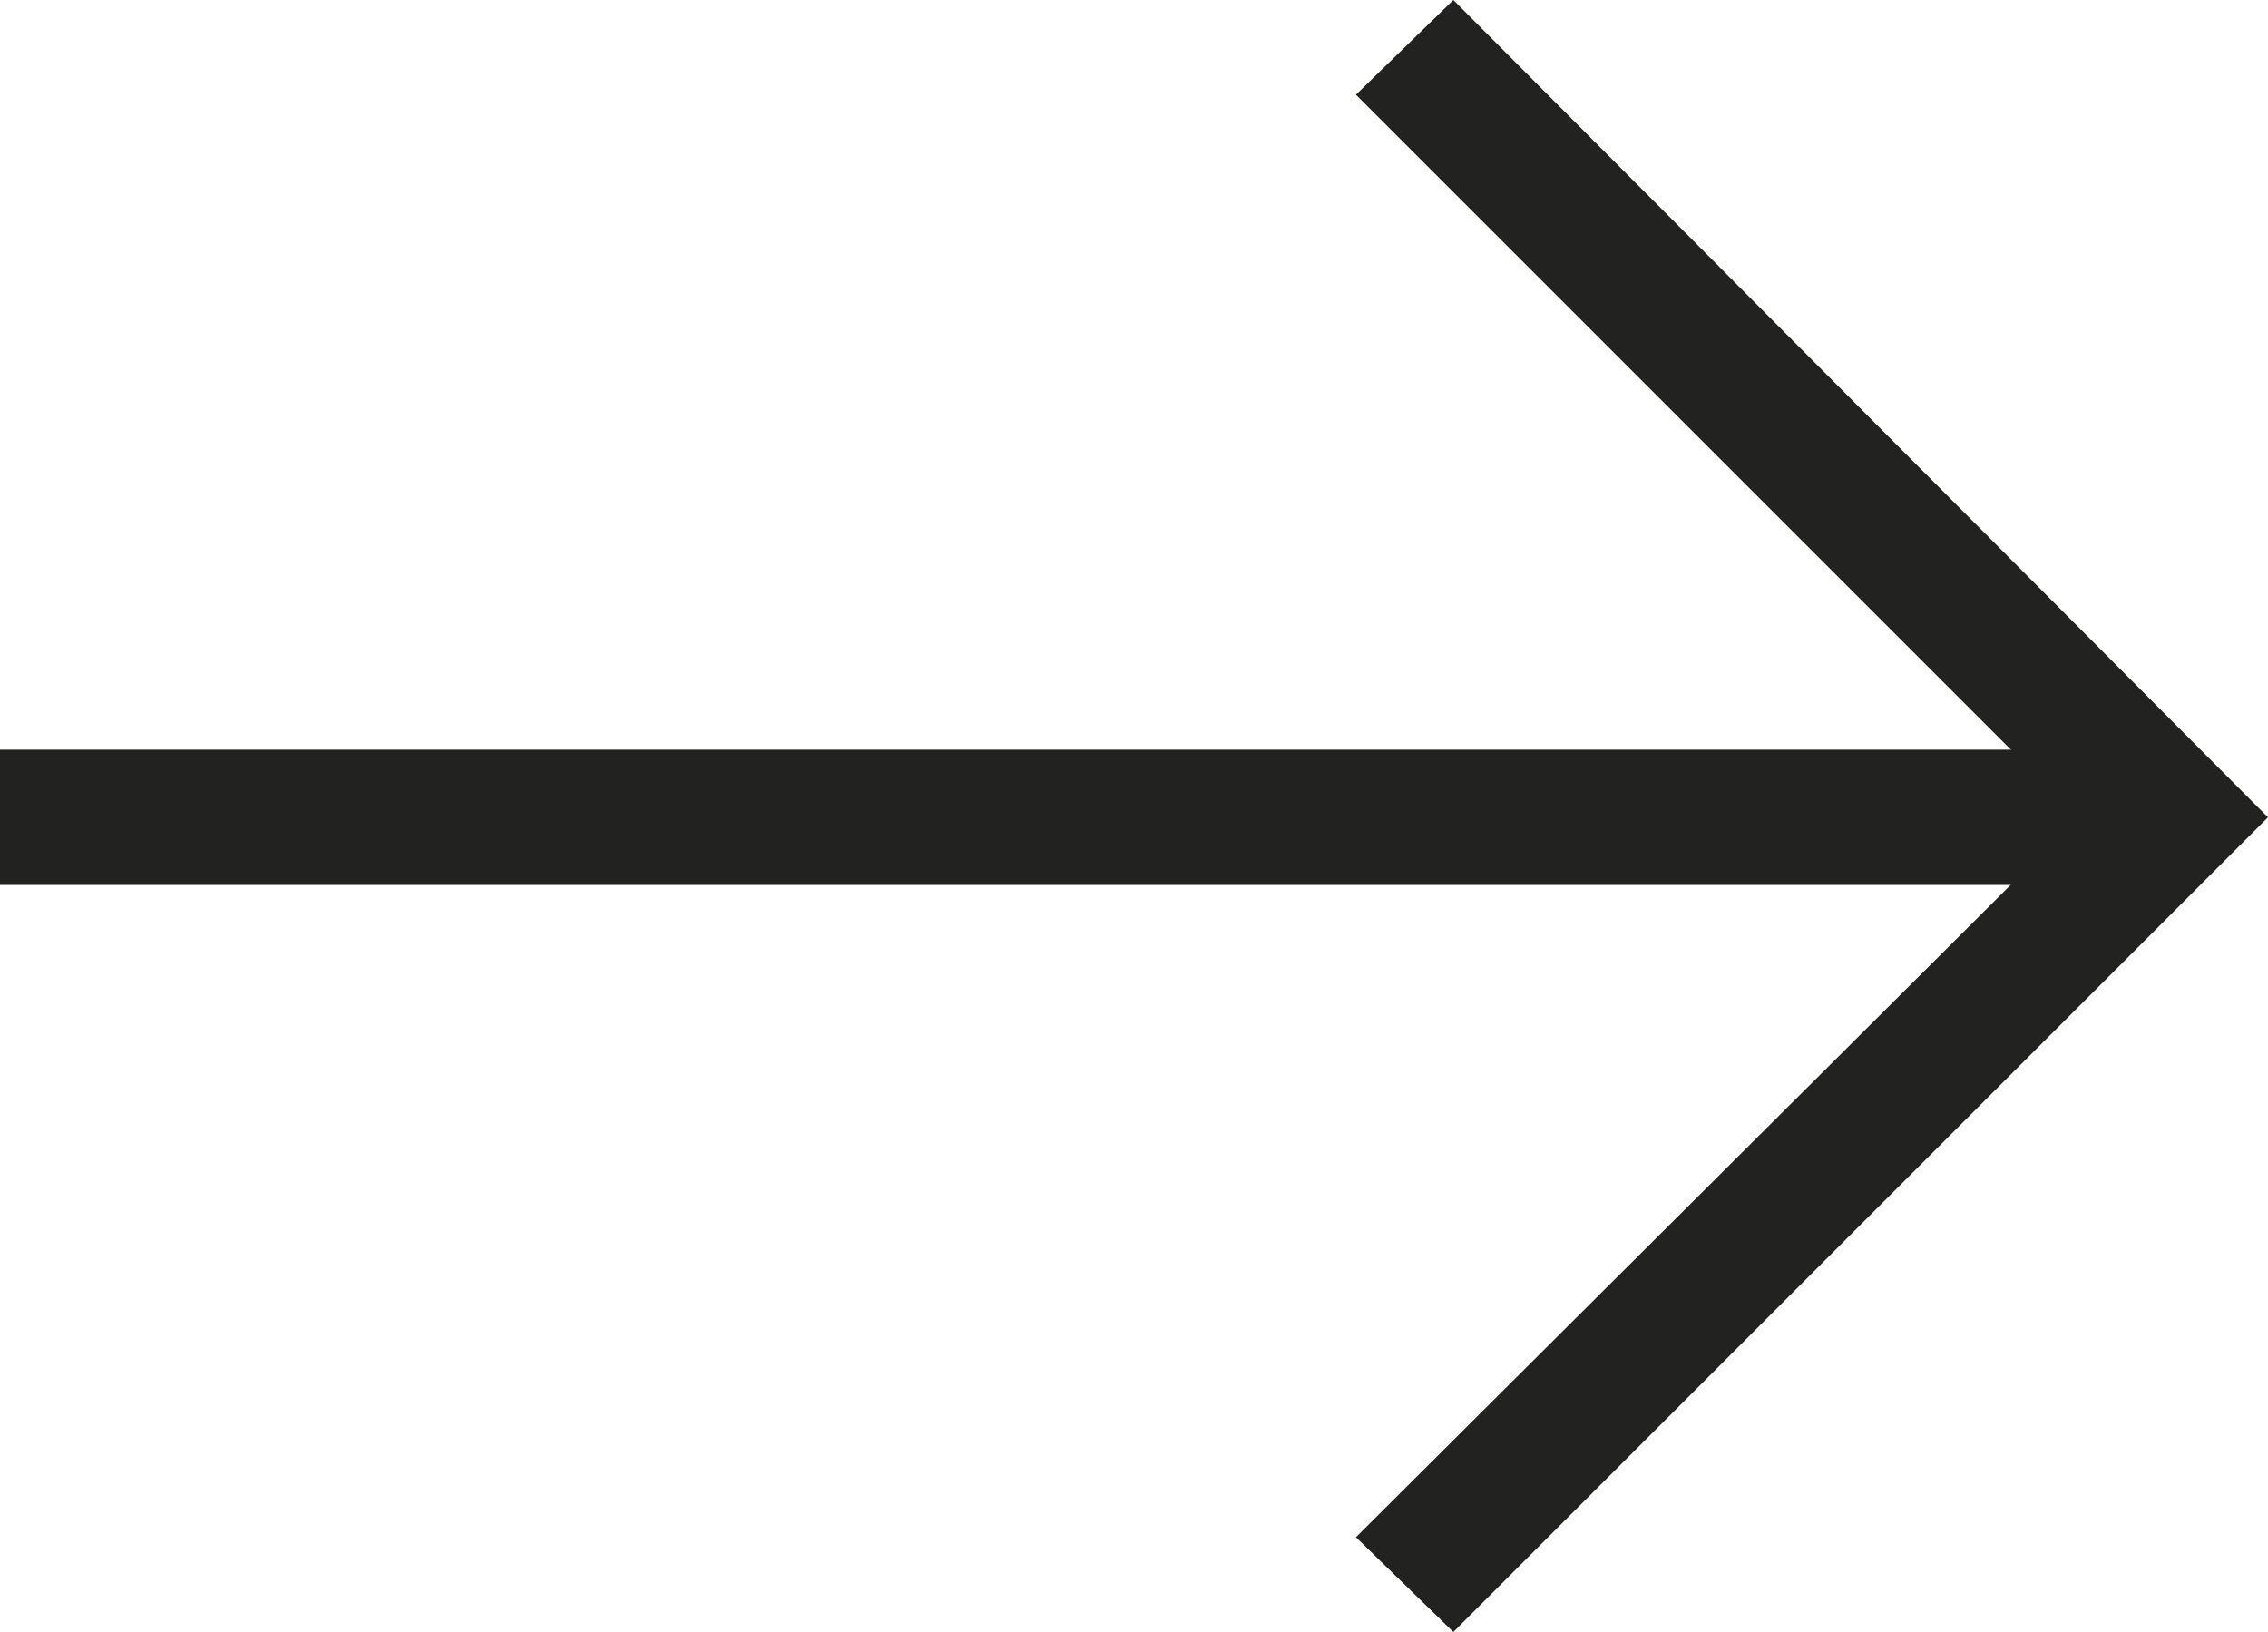 <?xml version="1.0" encoding="utf-8"?>
<!-- Generator: Adobe Illustrator 23.1.1, SVG Export Plug-In . SVG Version: 6.00 Build 0)  -->
<svg version="1.1" id="Ebene_1" xmlns="http://www.w3.org/2000/svg" xmlns:xlink="http://www.w3.org/1999/xlink" x="0px" y="0px"
	 viewBox="0 0 83.8 60.3" style="enable-background:new 0 0 83.8 60.3;" xml:space="preserve">
<style type="text/css">
	.st0{fill:#222221;}
</style>
<g>
	<g>
		<polygon class="st0" points="53.7,60.3 50.1,56.8 76.8,30.2 50.1,3.5 53.7,0 83.8,30.2 		"/>
	</g>
</g>
<g>
	<rect y="27.7" class="st0" width="80.3" height="5"/>
</g>
</svg>
